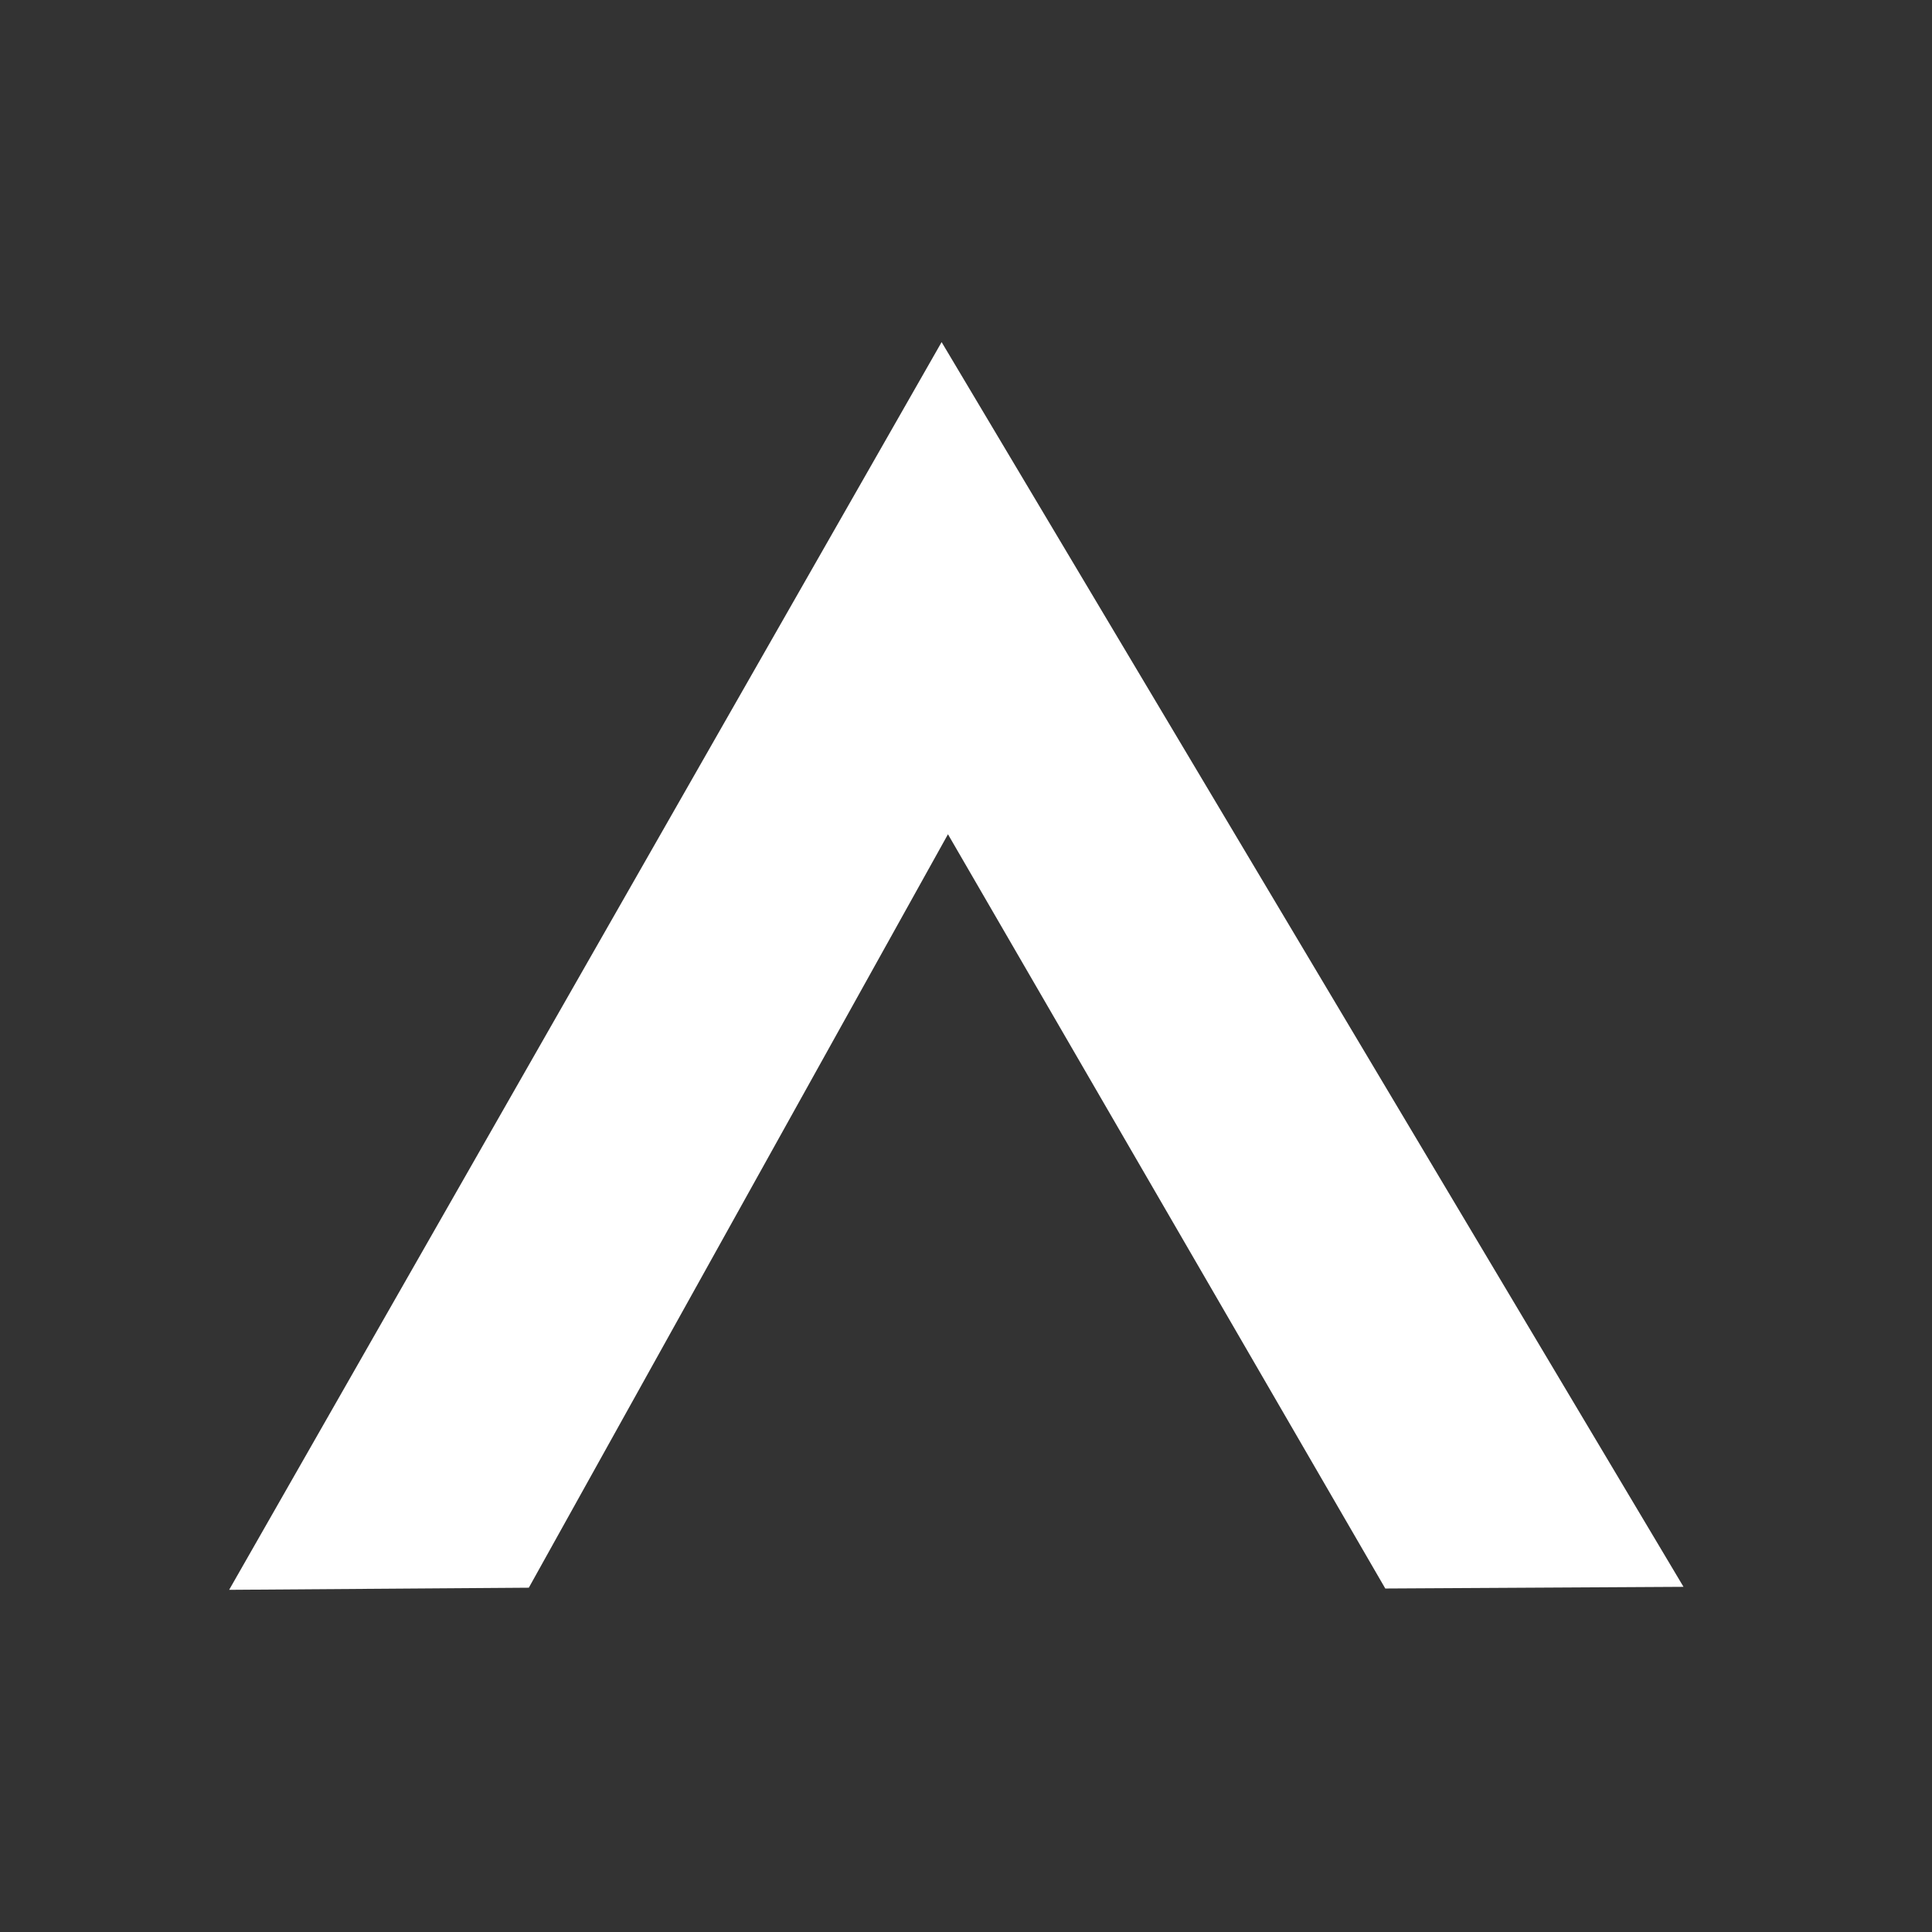 <?xml version="1.0" encoding="UTF-8" standalone="no"?>
<!-- Created with Inkscape (http://www.inkscape.org/) -->

<svg
   xmlns:dc="http://purl.org/dc/elements/1.1/"
   xmlns:cc="http://creativecommons.org/ns#"
   xmlns:rdf="http://www.w3.org/1999/02/22-rdf-syntax-ns#"
   xmlns:svg="http://www.w3.org/2000/svg"
   xmlns="http://www.w3.org/2000/svg"
   xmlns:sodipodi="http://sodipodi.sourceforge.net/DTD/sodipodi-0.dtd"
   xmlns:inkscape="http://www.inkscape.org/namespaces/inkscape"
   width="100"
   height="100"
   viewBox="0 0 26.458 26.458"
   version="1.1"
   id="svg1224"
   inkscape:version="0.92.4 (5da689c313, 2019-01-14)"
   sodipodi:docname="d3vlab_logo_pt5.svg">
  <rect x="0" y="0" width="26.458" height="26.458" fill="#333333" stroke="none"/>
  <defs
     id="defs1218" />
  <sodipodi:namedview
     id="base"
     pagecolor="#ffffff"
     bordercolor="#666666"
     borderopacity="1.0"
     inkscape:pageopacity="0.0"
     inkscape:pageshadow="2"
     inkscape:zoom="1.979899"
     inkscape:cx="114.88765"
     inkscape:cy="115.53288"
     inkscape:document-units="mm"
     inkscape:current-layer="layer1"
     showgrid="false"
     units="px"
     inkscape:window-width="1920"
     inkscape:window-height="1009"
     inkscape:window-x="882"
     inkscape:window-y="1144"
     inkscape:window-maximized="1" />
  <g
     inkscape:label="Layer 1"
     inkscape:groupmode="layer"
     id="layer1"
     transform="translate(0,-270.542)">
    <path
       style="opacity:1;fill:#ffffff;fill-opacity:1;stroke:none;stroke-width:1.606;stroke-miterlimit:4;stroke-dasharray:none;stroke-dashoffset:0;stroke-opacity:1"
       d="m 3.138,292.314 9.757,-17.087 10.16,17.046 -4.084,0.023 -5.989,-10.329 -5.74,10.318 z"
       id="rect882-2-8-9-0-0-5-7-9-9"
       inkscape:connector-curvature="0"
       sodipodi:nodetypes="ccccccc" />
  </g>
</svg>
